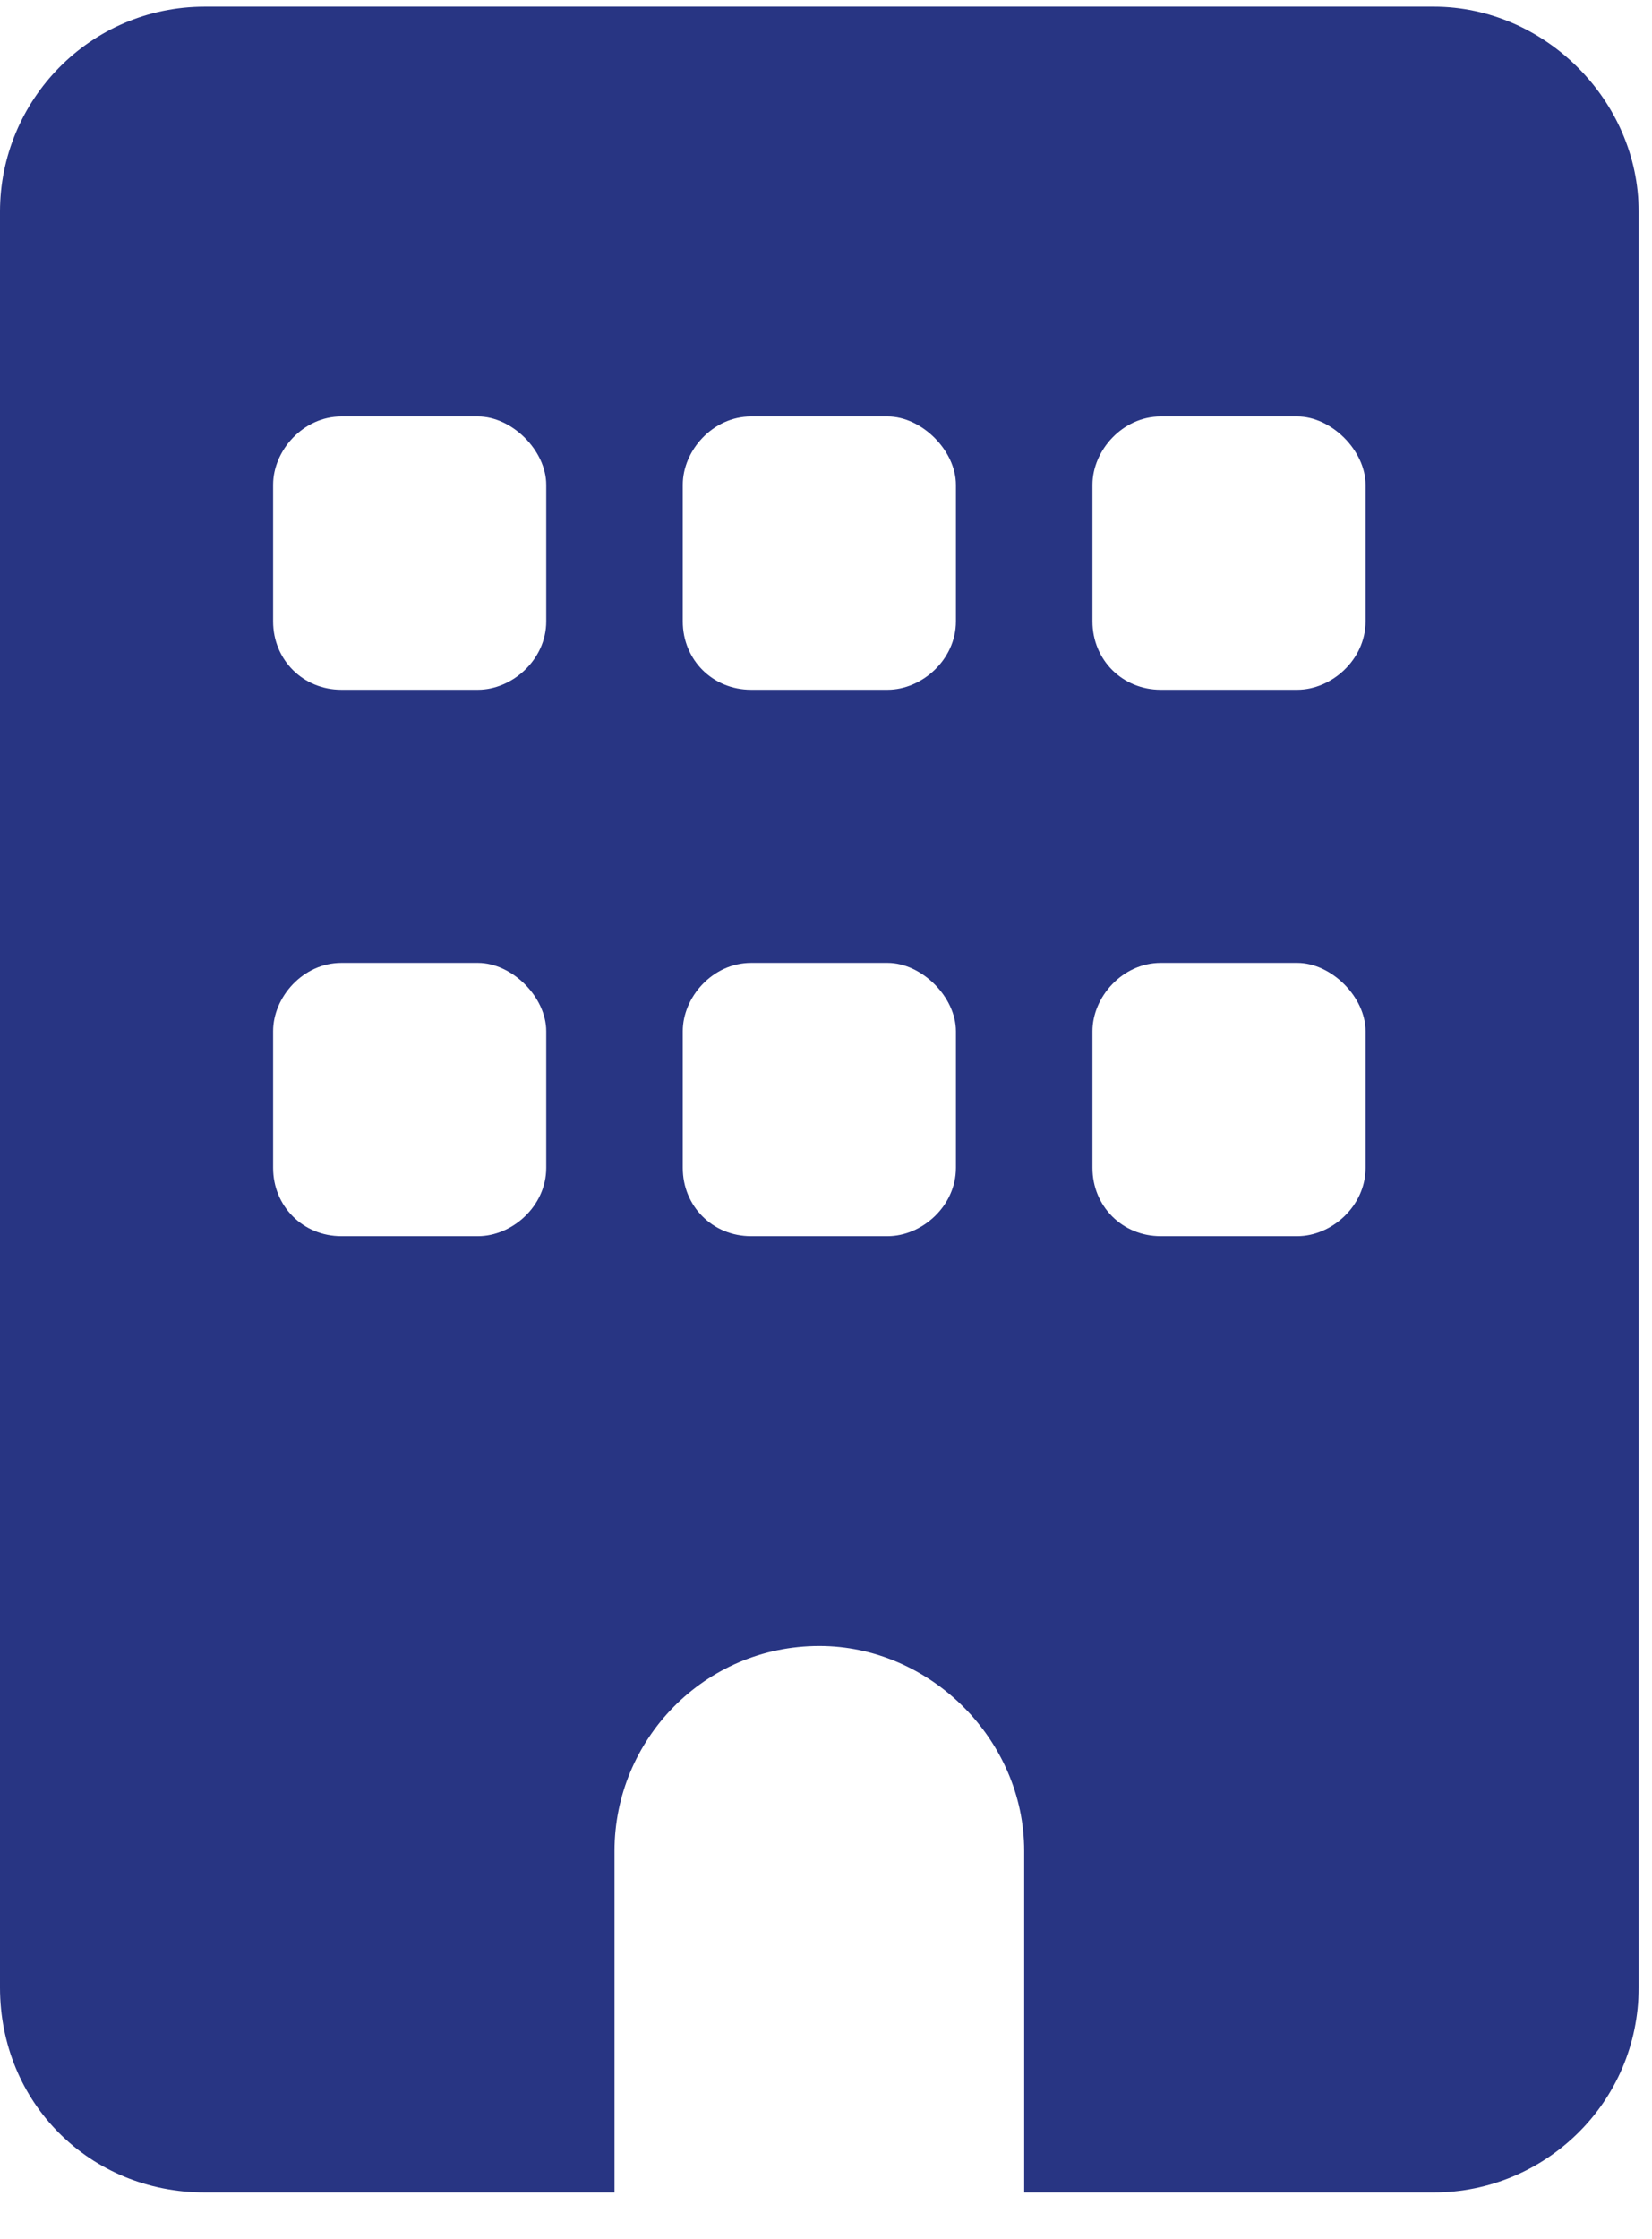 <?xml version="1.0" encoding="UTF-8"?>
<svg xmlns="http://www.w3.org/2000/svg" width="31" height="42" viewBox="0 0 31 42" fill="none">
  <path d="M26.906 0.125C28.988 0.125 30.75 1.887 30.75 3.969V37.281C30.75 39.443 28.988 41.125 26.906 41.125H19.219V34.719C19.219 32.637 17.457 30.875 15.375 30.875C13.213 30.875 11.531 32.637 11.531 34.719V41.125H3.844C1.682 41.125 0 39.443 0 37.281V3.969C0 1.887 1.682 0.125 3.844 0.125H26.906ZM5.125 21.906C5.125 22.627 5.686 23.188 6.406 23.188H8.969C9.609 23.188 10.25 22.627 10.25 21.906V19.344C10.25 18.703 9.609 18.062 8.969 18.062H6.406C5.686 18.062 5.125 18.703 5.125 19.344V21.906ZM14.094 18.062C13.373 18.062 12.812 18.703 12.812 19.344V21.906C12.812 22.627 13.373 23.188 14.094 23.188H16.656C17.297 23.188 17.938 22.627 17.938 21.906V19.344C17.938 18.703 17.297 18.062 16.656 18.062H14.094ZM20.5 21.906C20.5 22.627 21.061 23.188 21.781 23.188H24.344C24.984 23.188 25.625 22.627 25.625 21.906V19.344C25.625 18.703 24.984 18.062 24.344 18.062H21.781C21.061 18.062 20.5 18.703 20.5 19.344V21.906ZM6.406 7.812C5.686 7.812 5.125 8.453 5.125 9.094V11.656C5.125 12.377 5.686 12.938 6.406 12.938H8.969C9.609 12.938 10.25 12.377 10.25 11.656V9.094C10.25 8.453 9.609 7.812 8.969 7.812H6.406ZM12.812 11.656C12.812 12.377 13.373 12.938 14.094 12.938H16.656C17.297 12.938 17.938 12.377 17.938 11.656V9.094C17.938 8.453 17.297 7.812 16.656 7.812H14.094C13.373 7.812 12.812 8.453 12.812 9.094V11.656ZM21.781 7.812C21.061 7.812 20.5 8.453 20.5 9.094V11.656C20.5 12.377 21.061 12.938 21.781 12.938H24.344C24.984 12.938 25.625 12.377 25.625 11.656V9.094C25.625 8.453 24.984 7.812 24.344 7.812H21.781Z" fill="#283583"></path>
</svg>
